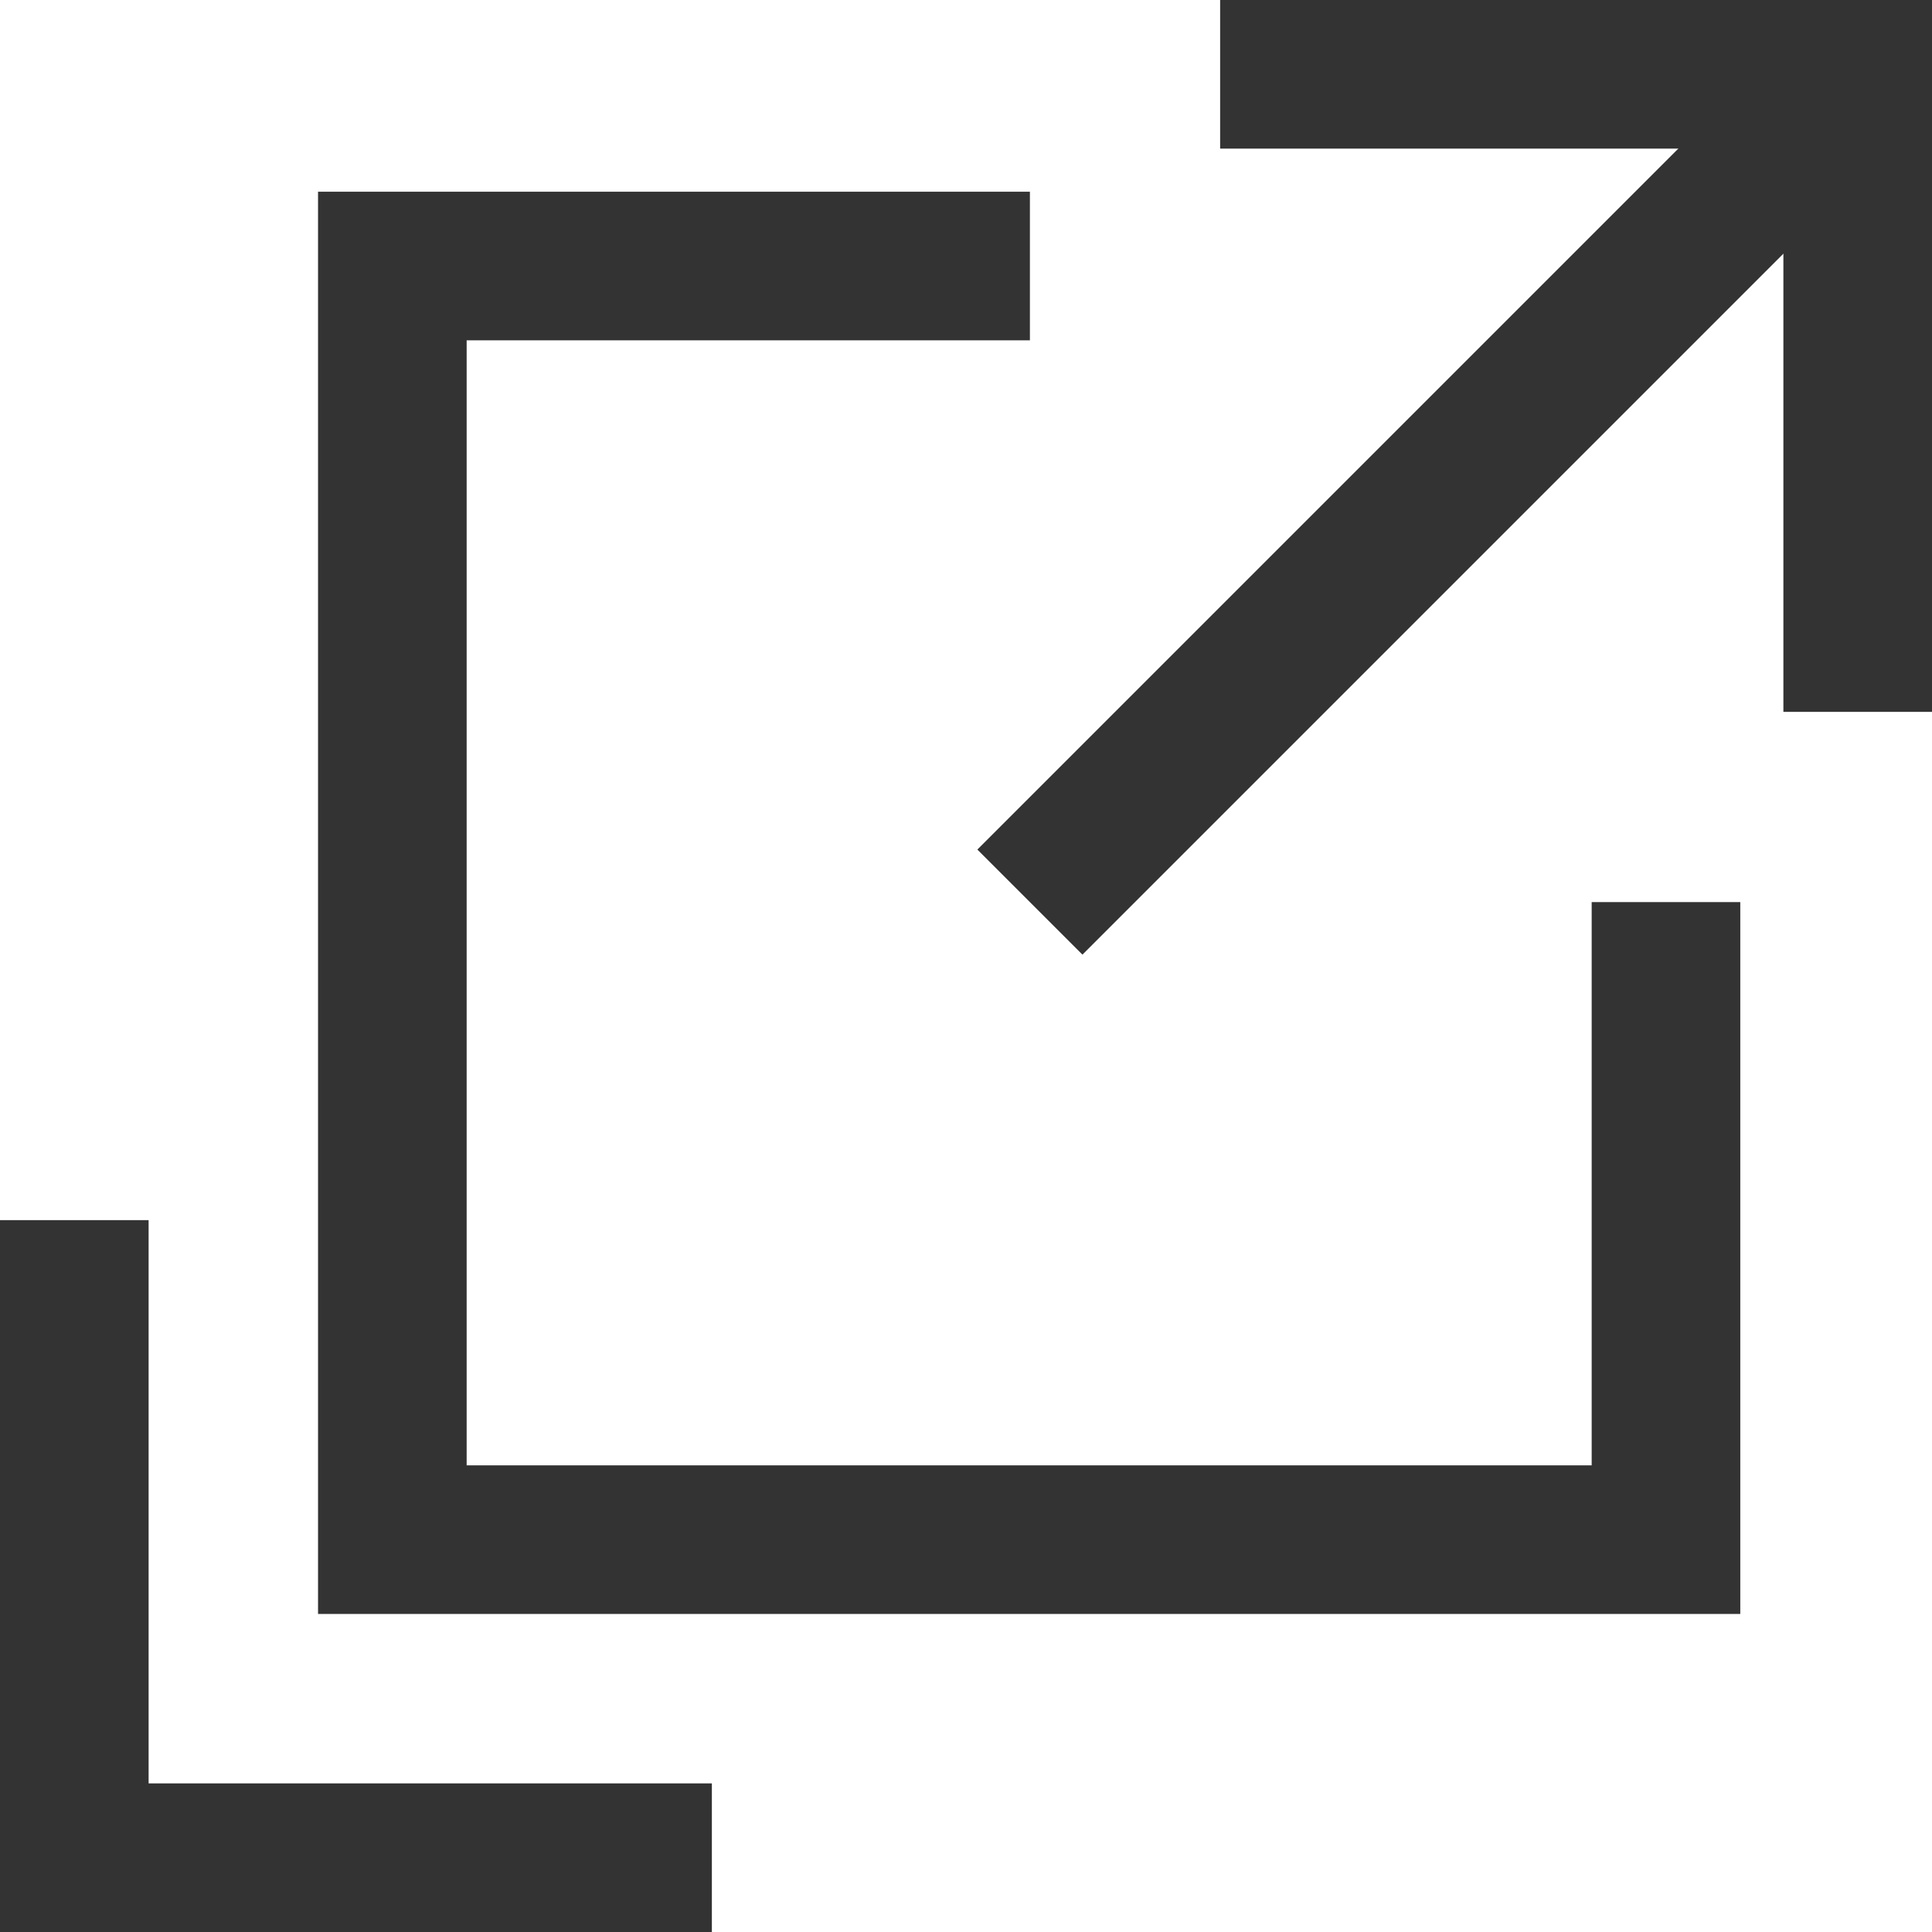 <?xml version="1.0" encoding="utf-8"?>
<!-- Generator: Adobe Illustrator 25.3.1, SVG Export Plug-In . SVG Version: 6.00 Build 0)  -->
<svg version="1.1" id="レイヤー_1" xmlns="http://www.w3.org/2000/svg" xmlns:xlink="http://www.w3.org/1999/xlink" x="0px"
	 y="0px" viewBox="0 0 13 13" style="enable-background:new 0 0 13 13;" xml:space="preserve">
<style type="text/css">
	.st0{fill:none;stroke:#333333;stroke-miterlimit:10;}
</style>
<g>
	<g>
		<polyline class="st0" points="11.21,6.07 11.21,10.36 2.64,10.36 2.64,1.79 6.93,1.79 		"/>
		<polyline class="st0" points="8.21,0.5 12.5,0.5 12.5,4.79 		"/>
		<polyline class="st0" points="4.79,12.5 0.5,12.5 0.5,8.21 		"/>
		<line class="st0" x1="12.5" y1="0.5" x2="6.93" y2="6.07"/>
	</g>
</g>
</svg>
